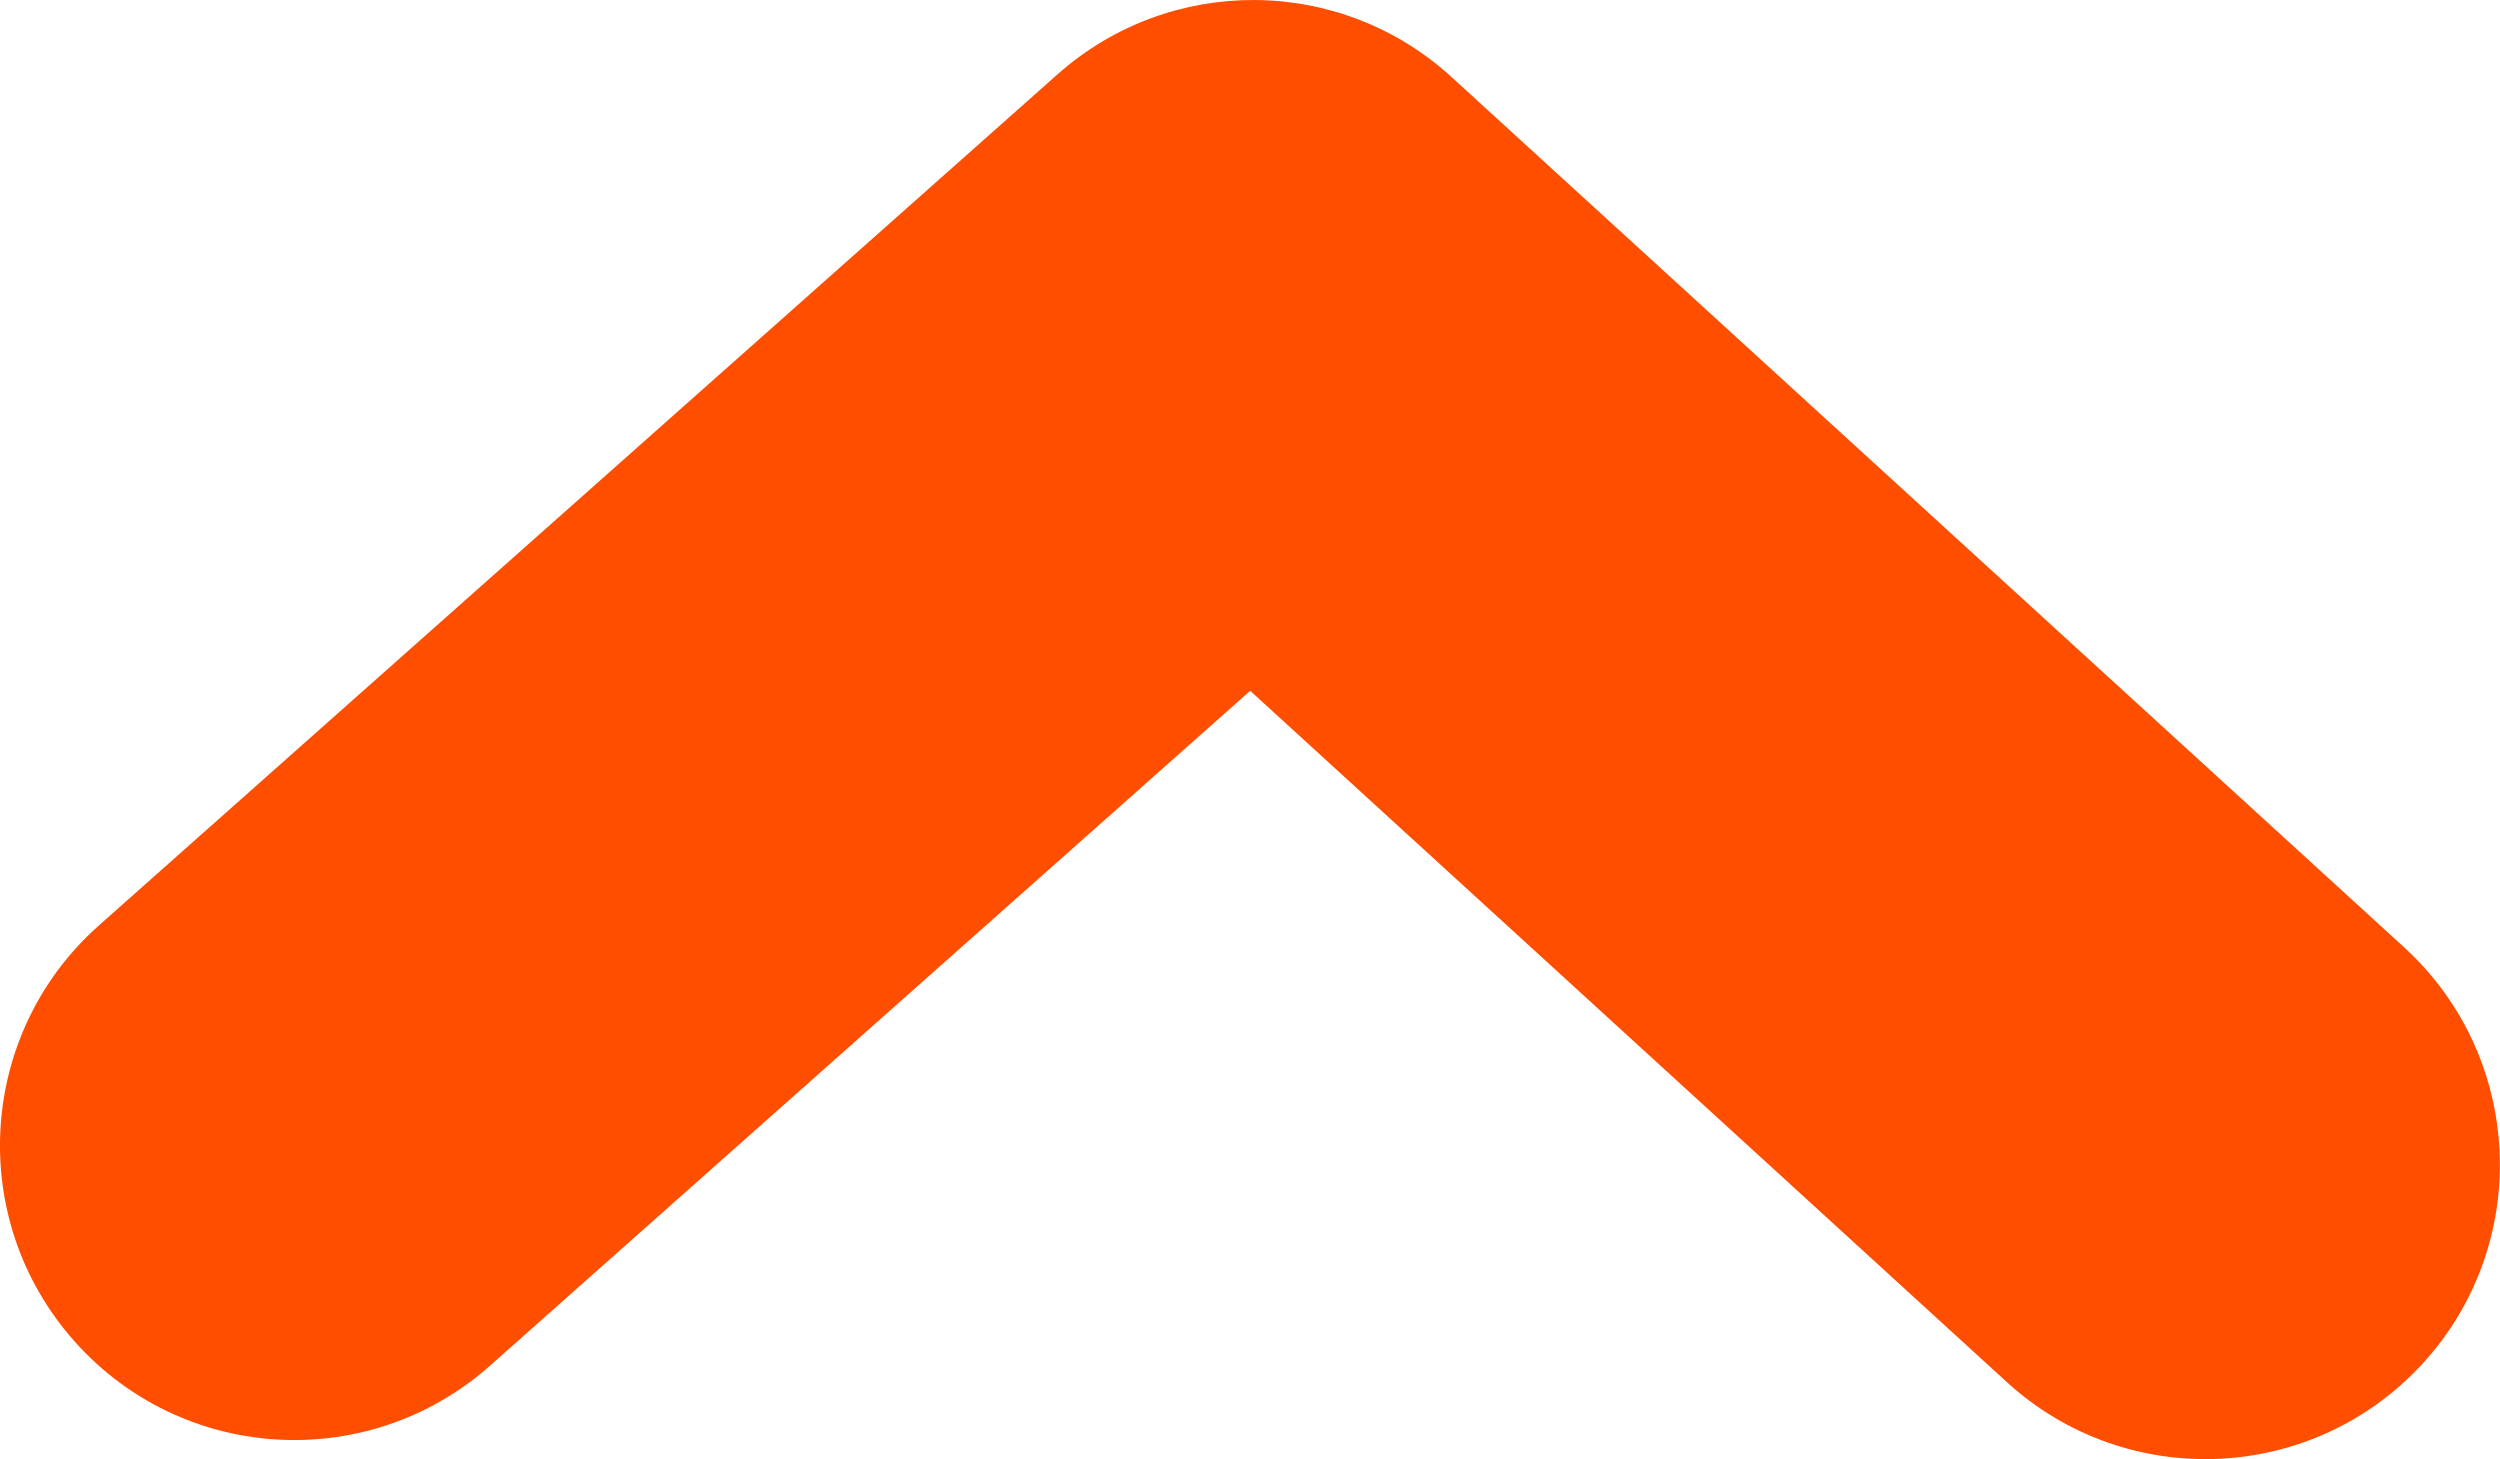 <?xml version="1.0" encoding="UTF-8"?>
<svg xmlns="http://www.w3.org/2000/svg" id="Layer_2" data-name="Layer 2" viewBox="0 0 133.94 78.17">
  <defs>
    <style>
      .cls-1 {
        fill: #ff4e00;
      }
    </style>
  </defs>
  <g id="Layer_1-2" data-name="Layer 1">
    <path class="cls-1" d="M15.51,77.15c-4.26-.07-8.48-1.86-11.53-5.3-5.79-6.52-5.19-16.49,1.32-22.27L56.66,3.98c6.04-5.36,15.15-5.3,21.11.15l51.03,46.62c6.43,5.88,6.88,15.86,1.01,22.29-5.88,6.43-15.86,6.88-22.29,1.01l-40.54-37.04-40.73,36.16c-3.08,2.73-6.92,4.04-10.74,3.98Z"></path>
  </g>
</svg>
